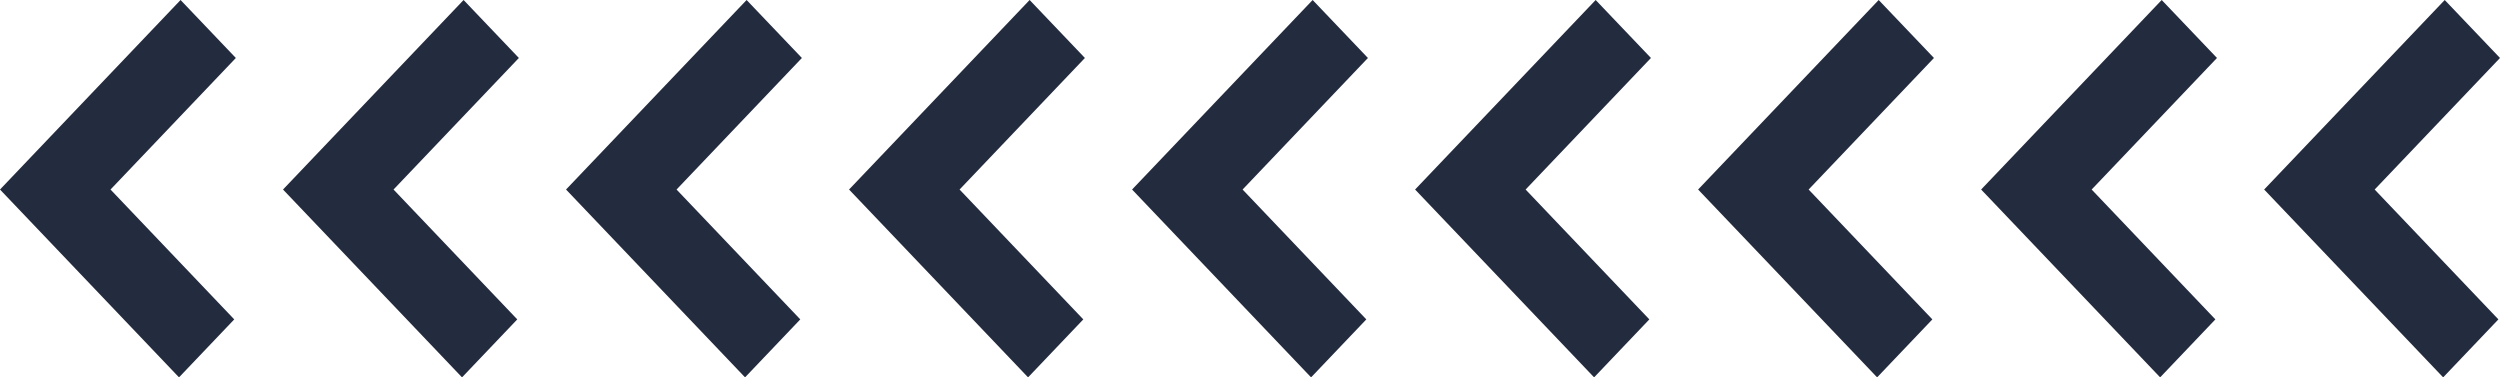 <?xml version="1.0" encoding="UTF-8"?> <svg xmlns="http://www.w3.org/2000/svg" width="53" height="8" viewBox="0 0 53 8" fill="none"><path d="M48 4.018L51.795 8L52.966 6.771L50.343 4.018L53 1.229L51.828 -1.02428e-07L48.034 3.982L48 4.018Z" fill="#232B3E"></path><path d="M42 4.018L45.795 8L46.966 6.771L44.343 4.018L47 1.229L45.828 -1.02428e-07L42.034 3.982L42 4.018Z" fill="#232B3E"></path><path d="M36 4.018L39.795 8L40.966 6.771L38.343 4.018L41 1.229L39.828 -1.02428e-07L36.034 3.982L36 4.018Z" fill="#232B3E"></path><path d="M30 4.018L33.795 8L34.966 6.771L32.343 4.018L35 1.229L33.828 -1.02428e-07L30.034 3.982L30 4.018Z" fill="#232B3E"></path><path d="M24 4.018L27.795 8L28.966 6.771L26.343 4.018L29 1.229L27.828 -1.02428e-07L24.034 3.982L24 4.018Z" fill="#232B3E"></path><path d="M18 4.018L21.795 8L22.966 6.771L20.343 4.018L23 1.229L21.828 -1.02428e-07L18.034 3.982L18 4.018Z" fill="#232B3E"></path><path d="M12 4.018L15.795 8L16.966 6.771L14.343 4.018L17 1.229L15.828 -1.02428e-07L12.034 3.982L12 4.018Z" fill="#232B3E"></path><path d="M6 4.018L9.795 8L10.966 6.771L8.343 4.018L11 1.229L9.828 -1.02428e-07L6.034 3.982L6 4.018Z" fill="#232B3E"></path><path d="M3.48118e-07 4.018L3.795 8L4.966 6.771L2.343 4.018L5 1.229L3.828 -1.02428e-07L0.034 3.982L3.48118e-07 4.018Z" fill="#232B3E"></path></svg> 